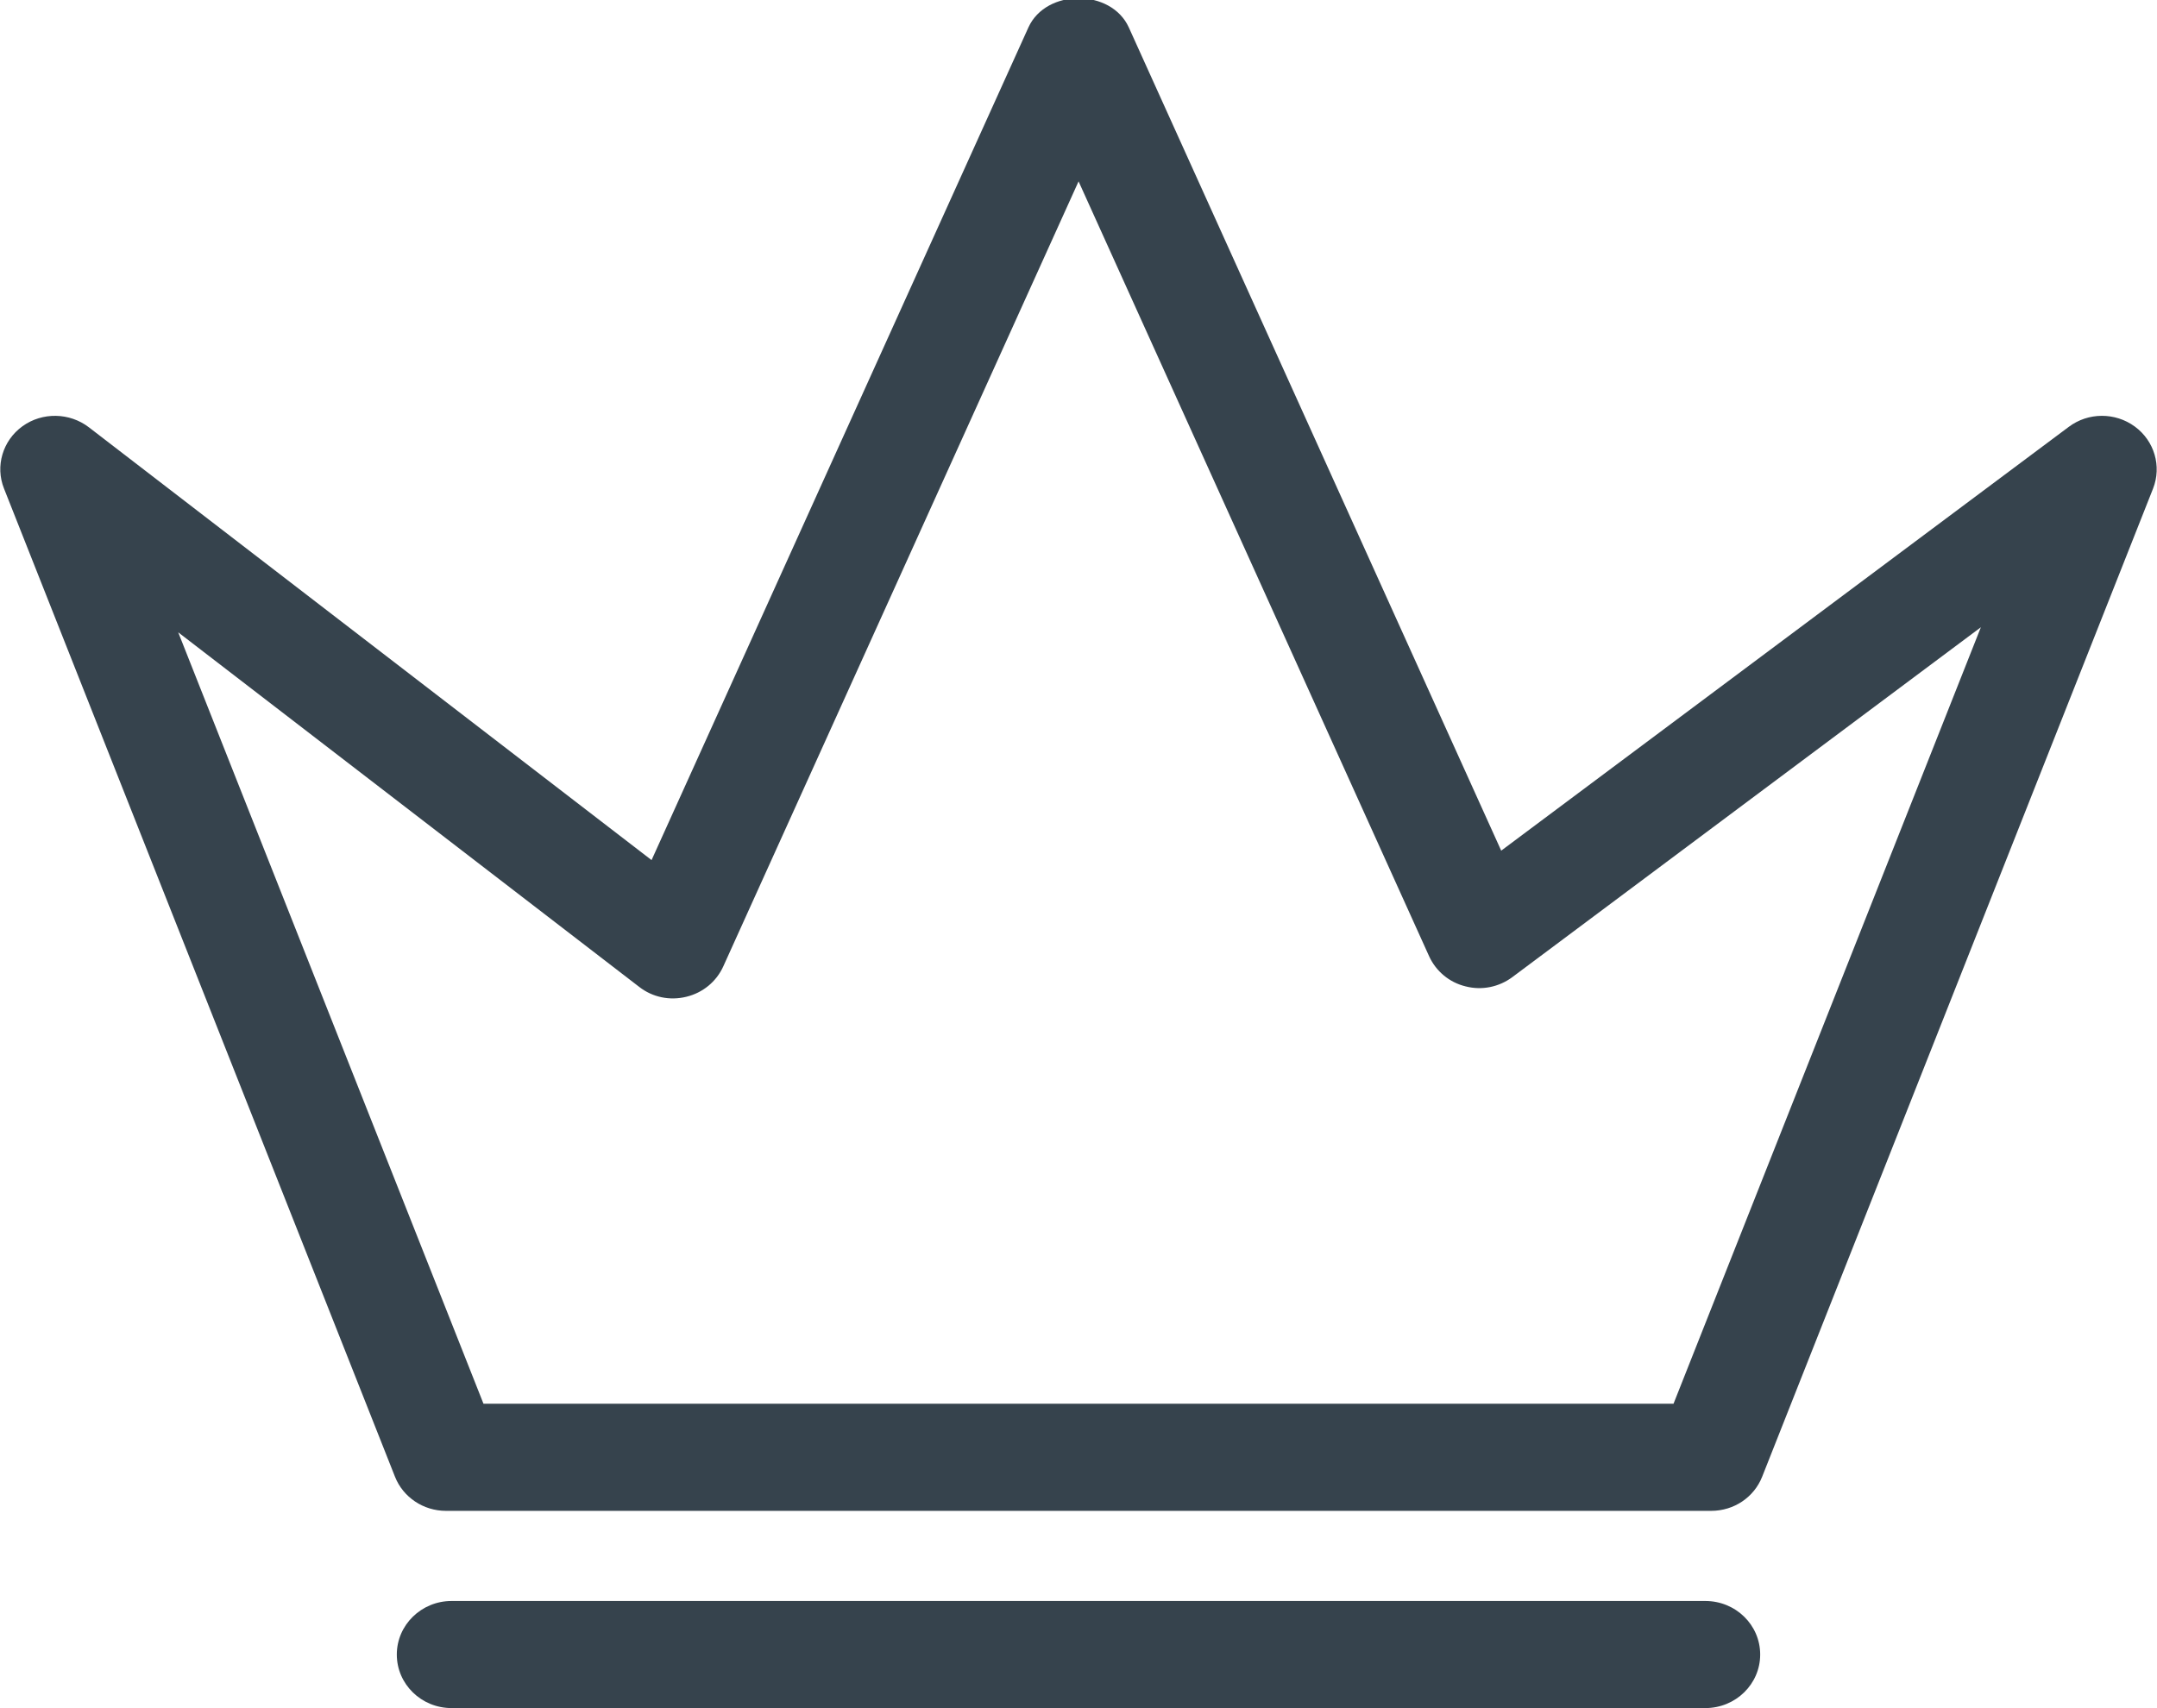 <?xml version="1.0" encoding="utf-8"?>
<!-- Generator: Adobe Illustrator 16.0.0, SVG Export Plug-In . SVG Version: 6.00 Build 0)  -->
<!DOCTYPE svg PUBLIC "-//W3C//DTD SVG 1.1//EN" "http://www.w3.org/Graphics/SVG/1.1/DTD/svg11.dtd">
<svg version="1.1" id="Layer_1" xmlns="http://www.w3.org/2000/svg" xmlns:xlink="http://www.w3.org/1999/xlink" x="0px" y="0px"
	 width="29px" height="22.968px" viewBox="0 0 29 22.968" enable-background="new 0 0 29 22.968" xml:space="preserve">
<path fill="#36434D" d="M28.702,5.736c-0.265-0.194-0.627-0.192-0.888,0.004l-7.631,5.699L15.176,0.368
	c-0.238-0.522-1.111-0.522-1.349,0L8.76,11.566L1.195,5.746c-0.261-0.2-0.627-0.206-0.893-0.014C0.035,5.925-0.066,6.27,0.054,6.57
	L5.31,19.857c0.109,0.277,0.382,0.46,0.686,0.46h17.009c0.306,0,0.577-0.181,0.687-0.46L28.947,6.57
	C29.065,6.27,28.965,5.929,28.702,5.736z M22.5,18.876h-16L2.396,8.503l6.198,4.768c0.178,0.139,0.41,0.188,0.633,0.133
	c0.221-0.053,0.404-0.203,0.497-0.408l4.777-10.557l4.713,10.42c0.092,0.201,0.271,0.352,0.49,0.405
	c0.219,0.057,0.451,0.009,0.631-0.126l6.297-4.703L22.5,18.876z M23.665,22.249c0,0.398-0.33,0.72-0.737,0.72H6.071
	c-0.406,0-0.736-0.321-0.736-0.72c0-0.397,0.33-0.72,0.736-0.72h16.856C23.336,21.529,23.665,21.851,23.665,22.249z"/>
</svg>
